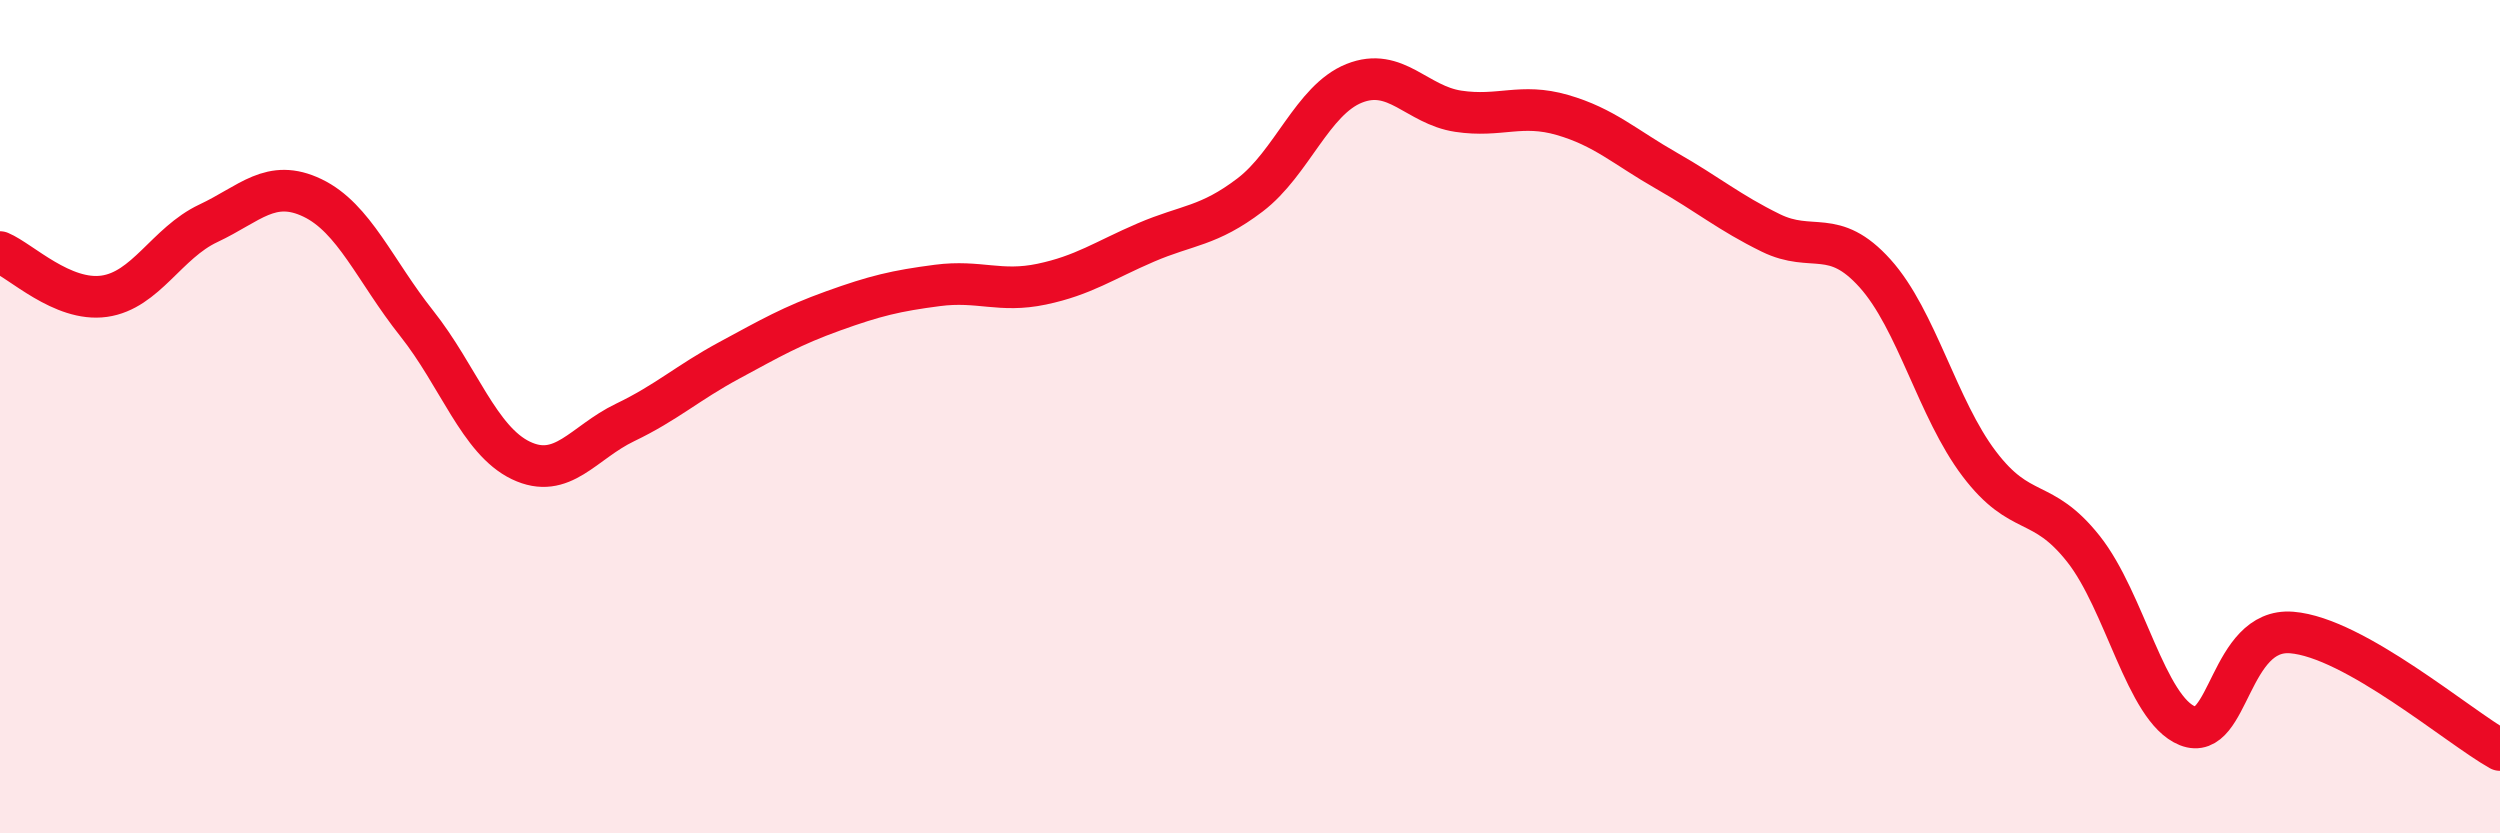 
    <svg width="60" height="20" viewBox="0 0 60 20" xmlns="http://www.w3.org/2000/svg">
      <path
        d="M 0,6.05 C 0.5,6.26 1.5,7.25 2.5,7.11 C 3.5,6.97 4,5.83 5,5.36 C 6,4.89 6.5,4.27 7.5,4.75 C 8.5,5.23 9,6.5 10,7.76 C 11,9.02 11.5,10.57 12.5,11.05 C 13.5,11.53 14,10.62 15,10.14 C 16,9.66 16.5,9.19 17.5,8.65 C 18.5,8.11 19,7.82 20,7.46 C 21,7.1 21.5,6.98 22.5,6.85 C 23.5,6.72 24,7.03 25,6.82 C 26,6.61 26.5,6.25 27.5,5.82 C 28.5,5.39 29,5.44 30,4.68 C 31,3.92 31.5,2.4 32.5,2 C 33.5,1.6 34,2.52 35,2.67 C 36,2.82 36.5,2.47 37.5,2.76 C 38.5,3.05 39,3.53 40,4.1 C 41,4.67 41.5,5.1 42.5,5.59 C 43.5,6.08 44,5.45 45,6.56 C 46,7.67 46.5,9.81 47.5,11.13 C 48.5,12.45 49,11.91 50,13.17 C 51,14.43 51.5,17.02 52.5,17.42 C 53.5,17.82 53.5,15.06 55,15.18 C 56.5,15.3 59,17.44 60,18L60 20L0 20Z"
        fill="#EB0A25"
        opacity="0.1"
        stroke-linecap="round"
        stroke-linejoin="round"
      />
      <path
        d="M 0,6.05 C 0.5,6.26 1.5,7.25 2.5,7.11 C 3.5,6.97 4,5.83 5,5.36 C 6,4.89 6.5,4.27 7.5,4.75 C 8.5,5.23 9,6.5 10,7.76 C 11,9.02 11.5,10.57 12.5,11.05 C 13.5,11.53 14,10.62 15,10.14 C 16,9.66 16.5,9.19 17.5,8.65 C 18.5,8.11 19,7.82 20,7.46 C 21,7.1 21.5,6.98 22.5,6.85 C 23.5,6.72 24,7.03 25,6.82 C 26,6.61 26.5,6.25 27.5,5.82 C 28.5,5.39 29,5.44 30,4.68 C 31,3.92 31.5,2.4 32.5,2 C 33.5,1.6 34,2.52 35,2.67 C 36,2.82 36.5,2.47 37.5,2.76 C 38.5,3.05 39,3.53 40,4.1 C 41,4.67 41.5,5.1 42.5,5.59 C 43.5,6.08 44,5.45 45,6.56 C 46,7.67 46.5,9.81 47.5,11.13 C 48.5,12.45 49,11.91 50,13.17 C 51,14.43 51.5,17.02 52.5,17.42 C 53.5,17.82 53.5,15.06 55,15.18 C 56.5,15.3 59,17.44 60,18"
        stroke="#EB0A25"
        stroke-width="1"
        fill="none"
        stroke-linecap="round"
        stroke-linejoin="round"
      />
    </svg>
  
